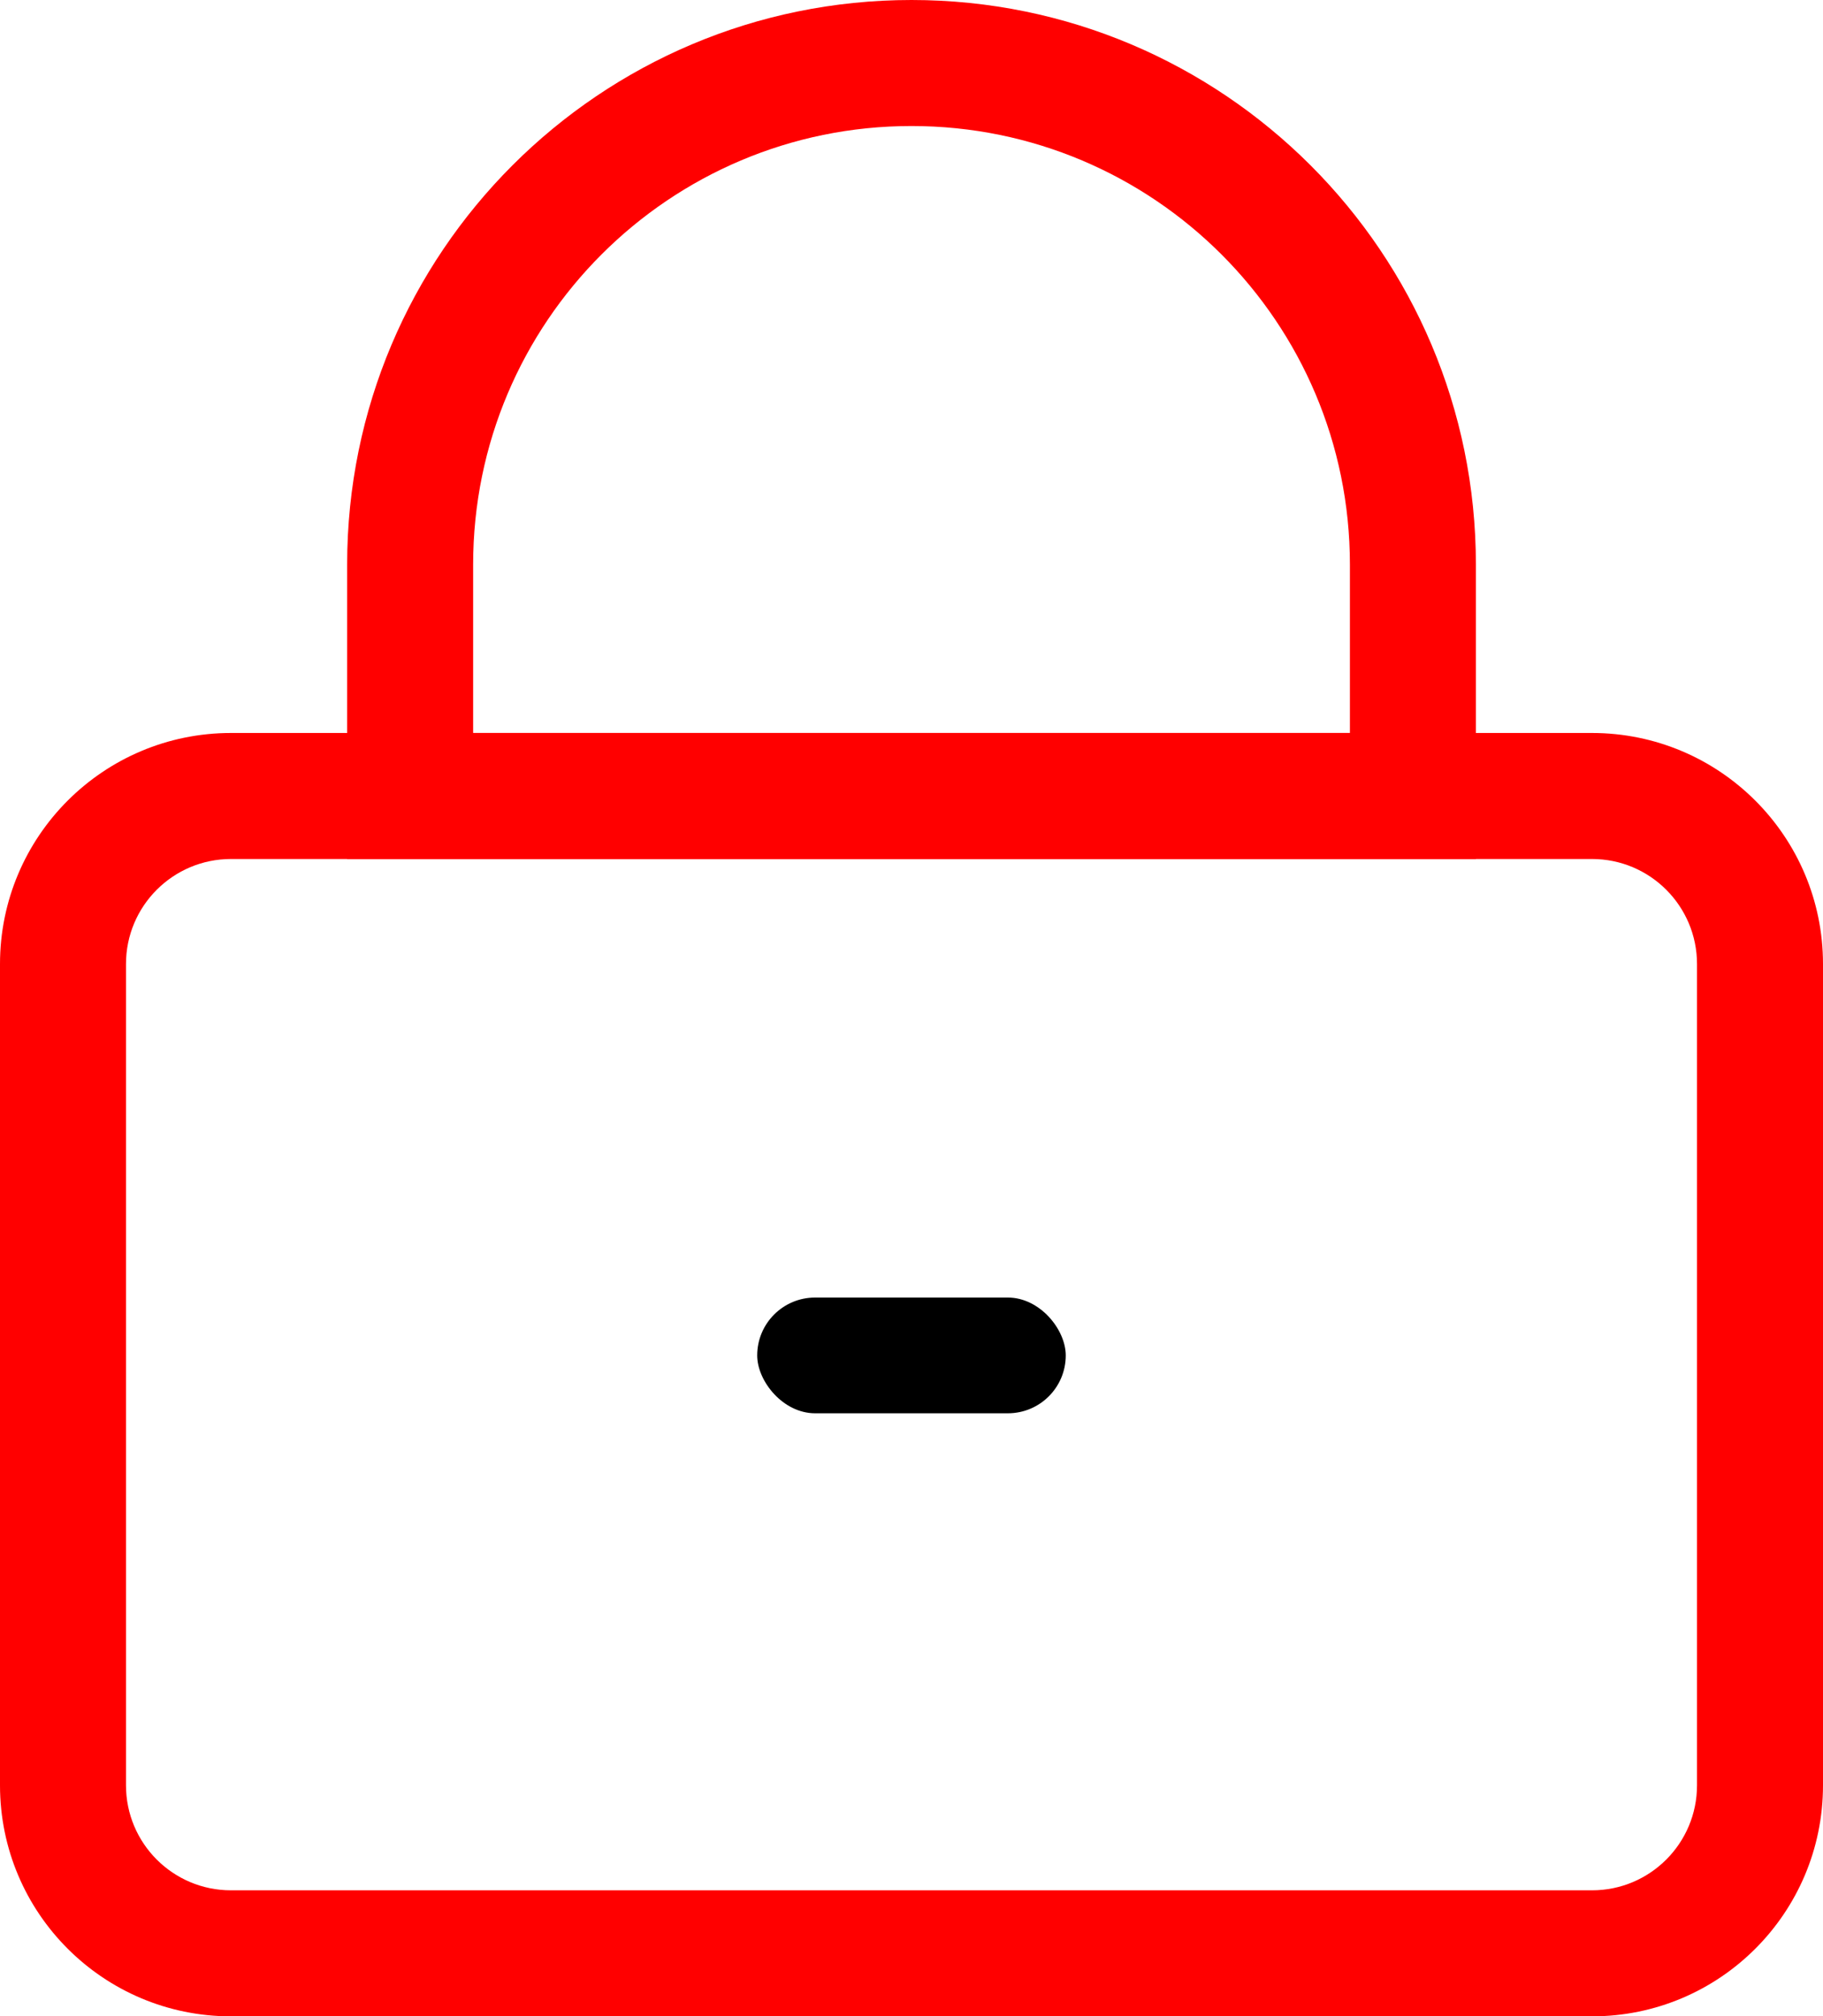 <svg xmlns="http://www.w3.org/2000/svg" xmlns:xlink="http://www.w3.org/1999/xlink" width="43.408" height="48" viewBox="0 0 43.408 48" fill="none">
<path   fill="rgba(255, 0, 0, 1)"  d="M5.5 17.449L37.908 17.449C40.946 17.449 43.408 19.912 43.408 22.949L43.408 42.5C43.408 45.538 40.946 48 37.908 48L5.5 48C2.462 48 0 45.538 0 42.5L0 22.949C0 19.912 2.462 17.449 5.5 17.449ZM5.5 20.449C4.119 20.449 3 21.569 3 22.949L3 42.5C3 43.881 4.119 45 5.5 45L37.908 45C39.289 45 40.408 43.881 40.408 42.5L40.408 22.949C40.408 21.569 39.289 20.449 37.908 20.449L5.5 20.449Z">
</path>
<rect  x="18.03" y="30.889" width="7.347" height="2.755" rx="1.378"    fill="#000000" >
</rect>
<path   fill="rgba(255, 0, 0, 1)"  d="M21.704 0C29.126 0 35.143 6.017 35.143 13.439L33.643 13.439L35.143 13.439L35.143 18.949L33.643 20.449L9.766 20.449L8.266 18.949L8.266 13.439L8.266 13.439C8.266 6.017 14.282 0 21.704 0L21.704 1.5L21.704 0ZM21.704 3L21.704 3C15.939 3 11.266 7.674 11.266 13.439L9.766 13.439L11.266 13.439L11.266 18.949L9.766 18.949L9.766 17.449L33.643 17.449L33.643 18.949L32.143 18.949L32.143 13.439L32.143 13.439C32.143 7.674 27.47 3 21.704 3ZM33.643 20.449L33.643 18.949L35.143 18.949L35.143 20.449L33.643 20.449ZM8.266 18.949L9.766 18.949L9.766 20.449L8.266 20.449L8.266 18.949Z">
</path>
</svg>
